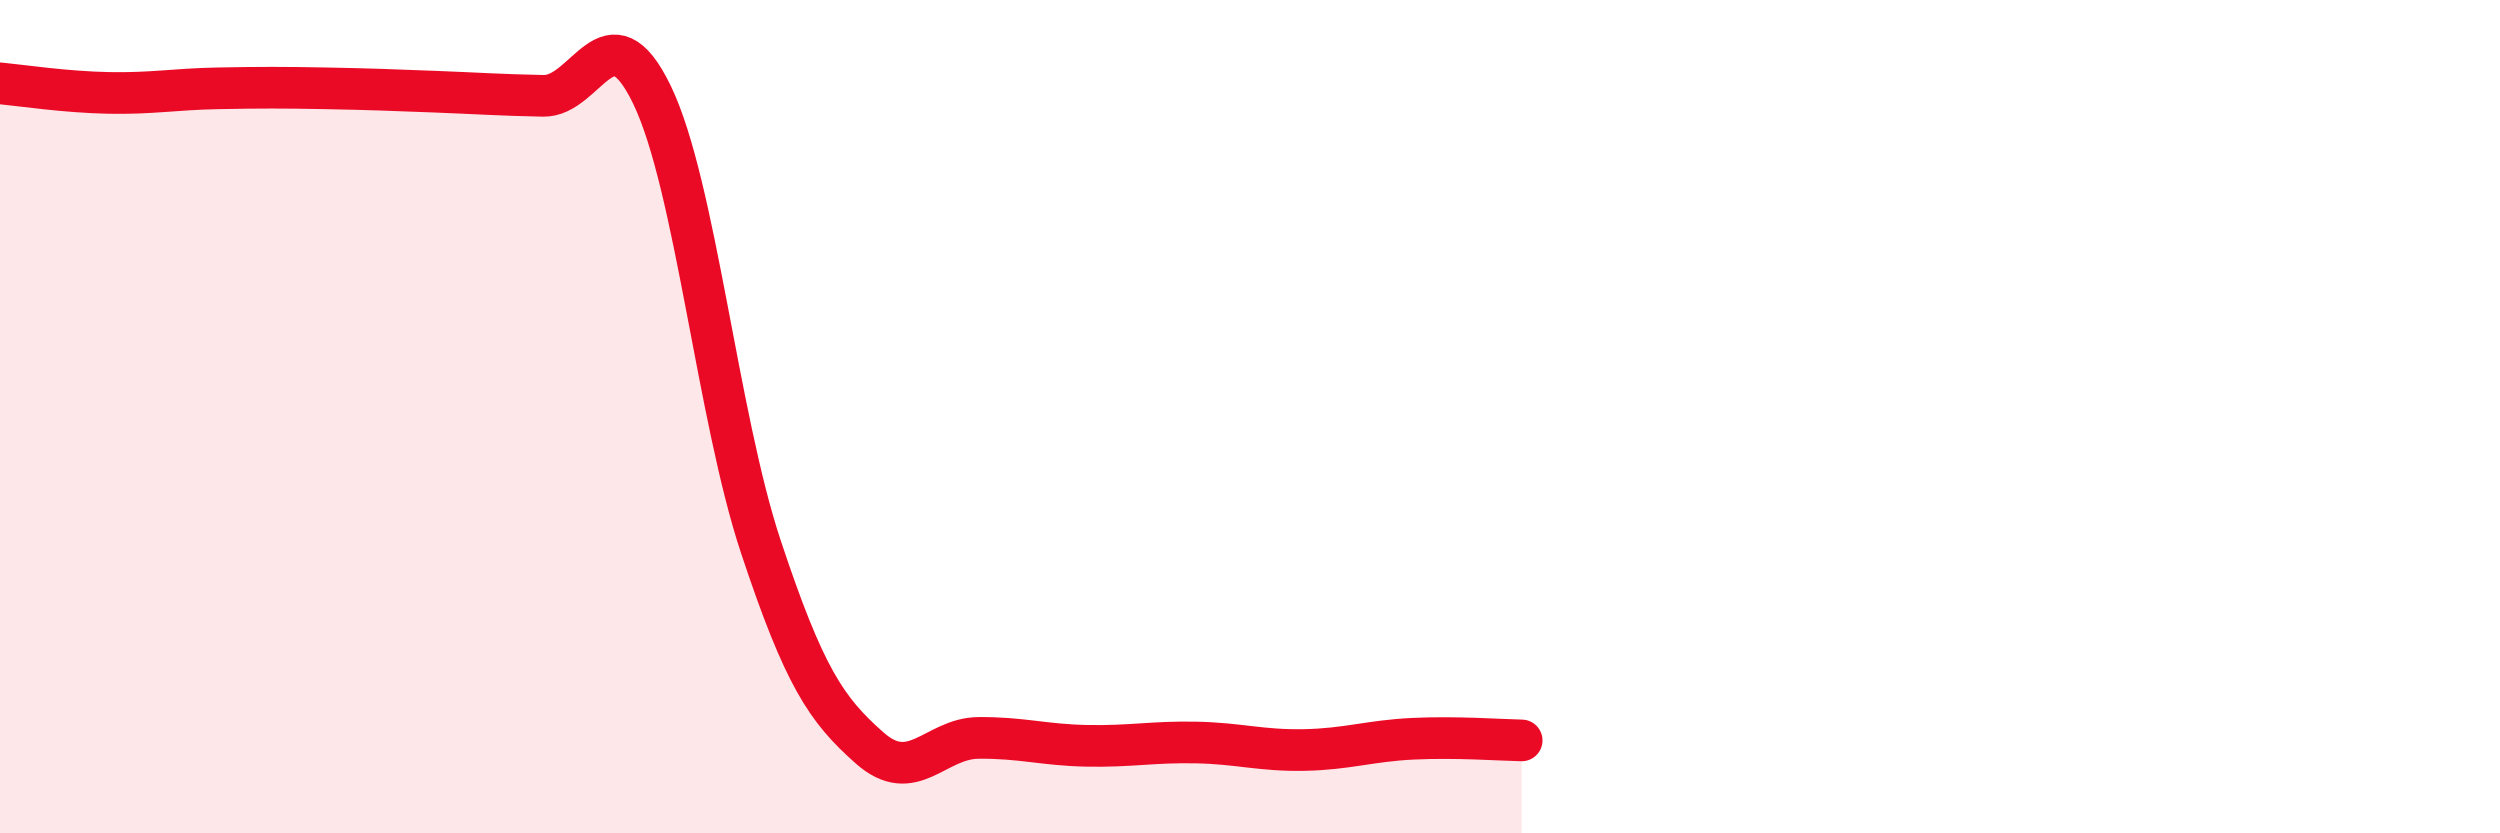 
    <svg width="60" height="20" viewBox="0 0 60 20" xmlns="http://www.w3.org/2000/svg">
      <path
        d="M 0,2 C 0.52,2.05 1.57,2.21 2.61,2.23 C 3.65,2.25 4.18,2.14 5.22,2.12 C 6.26,2.1 6.79,2.1 7.83,2.12 C 8.87,2.14 9.39,2.16 10.43,2.2 C 11.47,2.24 12,2.28 13.04,2.3 C 14.08,2.32 14.61,0.12 15.65,2.28 C 16.69,4.44 17.22,9.99 18.26,13.12 C 19.3,16.25 19.83,17.03 20.87,17.95 C 21.91,18.87 22.44,17.72 23.48,17.71 C 24.52,17.7 25.05,17.88 26.09,17.9 C 27.13,17.92 27.66,17.8 28.7,17.82 C 29.74,17.84 30.26,18.02 31.3,18 C 32.34,17.98 32.87,17.78 33.91,17.73 C 34.95,17.68 36,17.76 36.52,17.77L36.52 20L0 20Z"
        fill="#EB0A25"
        opacity="0.1"
        stroke-linecap="round"
        stroke-linejoin="round"
      />
      <path
        d="M 0,2 C 0.52,2.05 1.57,2.21 2.61,2.23 C 3.65,2.25 4.18,2.14 5.22,2.12 C 6.26,2.1 6.79,2.1 7.83,2.12 C 8.87,2.14 9.39,2.16 10.43,2.2 C 11.47,2.24 12,2.28 13.04,2.3 C 14.08,2.32 14.61,0.12 15.65,2.28 C 16.69,4.44 17.22,9.99 18.26,13.12 C 19.3,16.25 19.83,17.03 20.87,17.95 C 21.91,18.87 22.44,17.72 23.48,17.71 C 24.52,17.7 25.05,17.88 26.09,17.9 C 27.13,17.92 27.66,17.8 28.7,17.82 C 29.74,17.84 30.26,18.02 31.3,18 C 32.34,17.98 32.87,17.78 33.91,17.73 C 34.95,17.68 36,17.76 36.52,17.77"
        stroke="#EB0A25"
        stroke-width="1"
        fill="none"
        stroke-linecap="round"
        stroke-linejoin="round"
      />
    </svg>
  